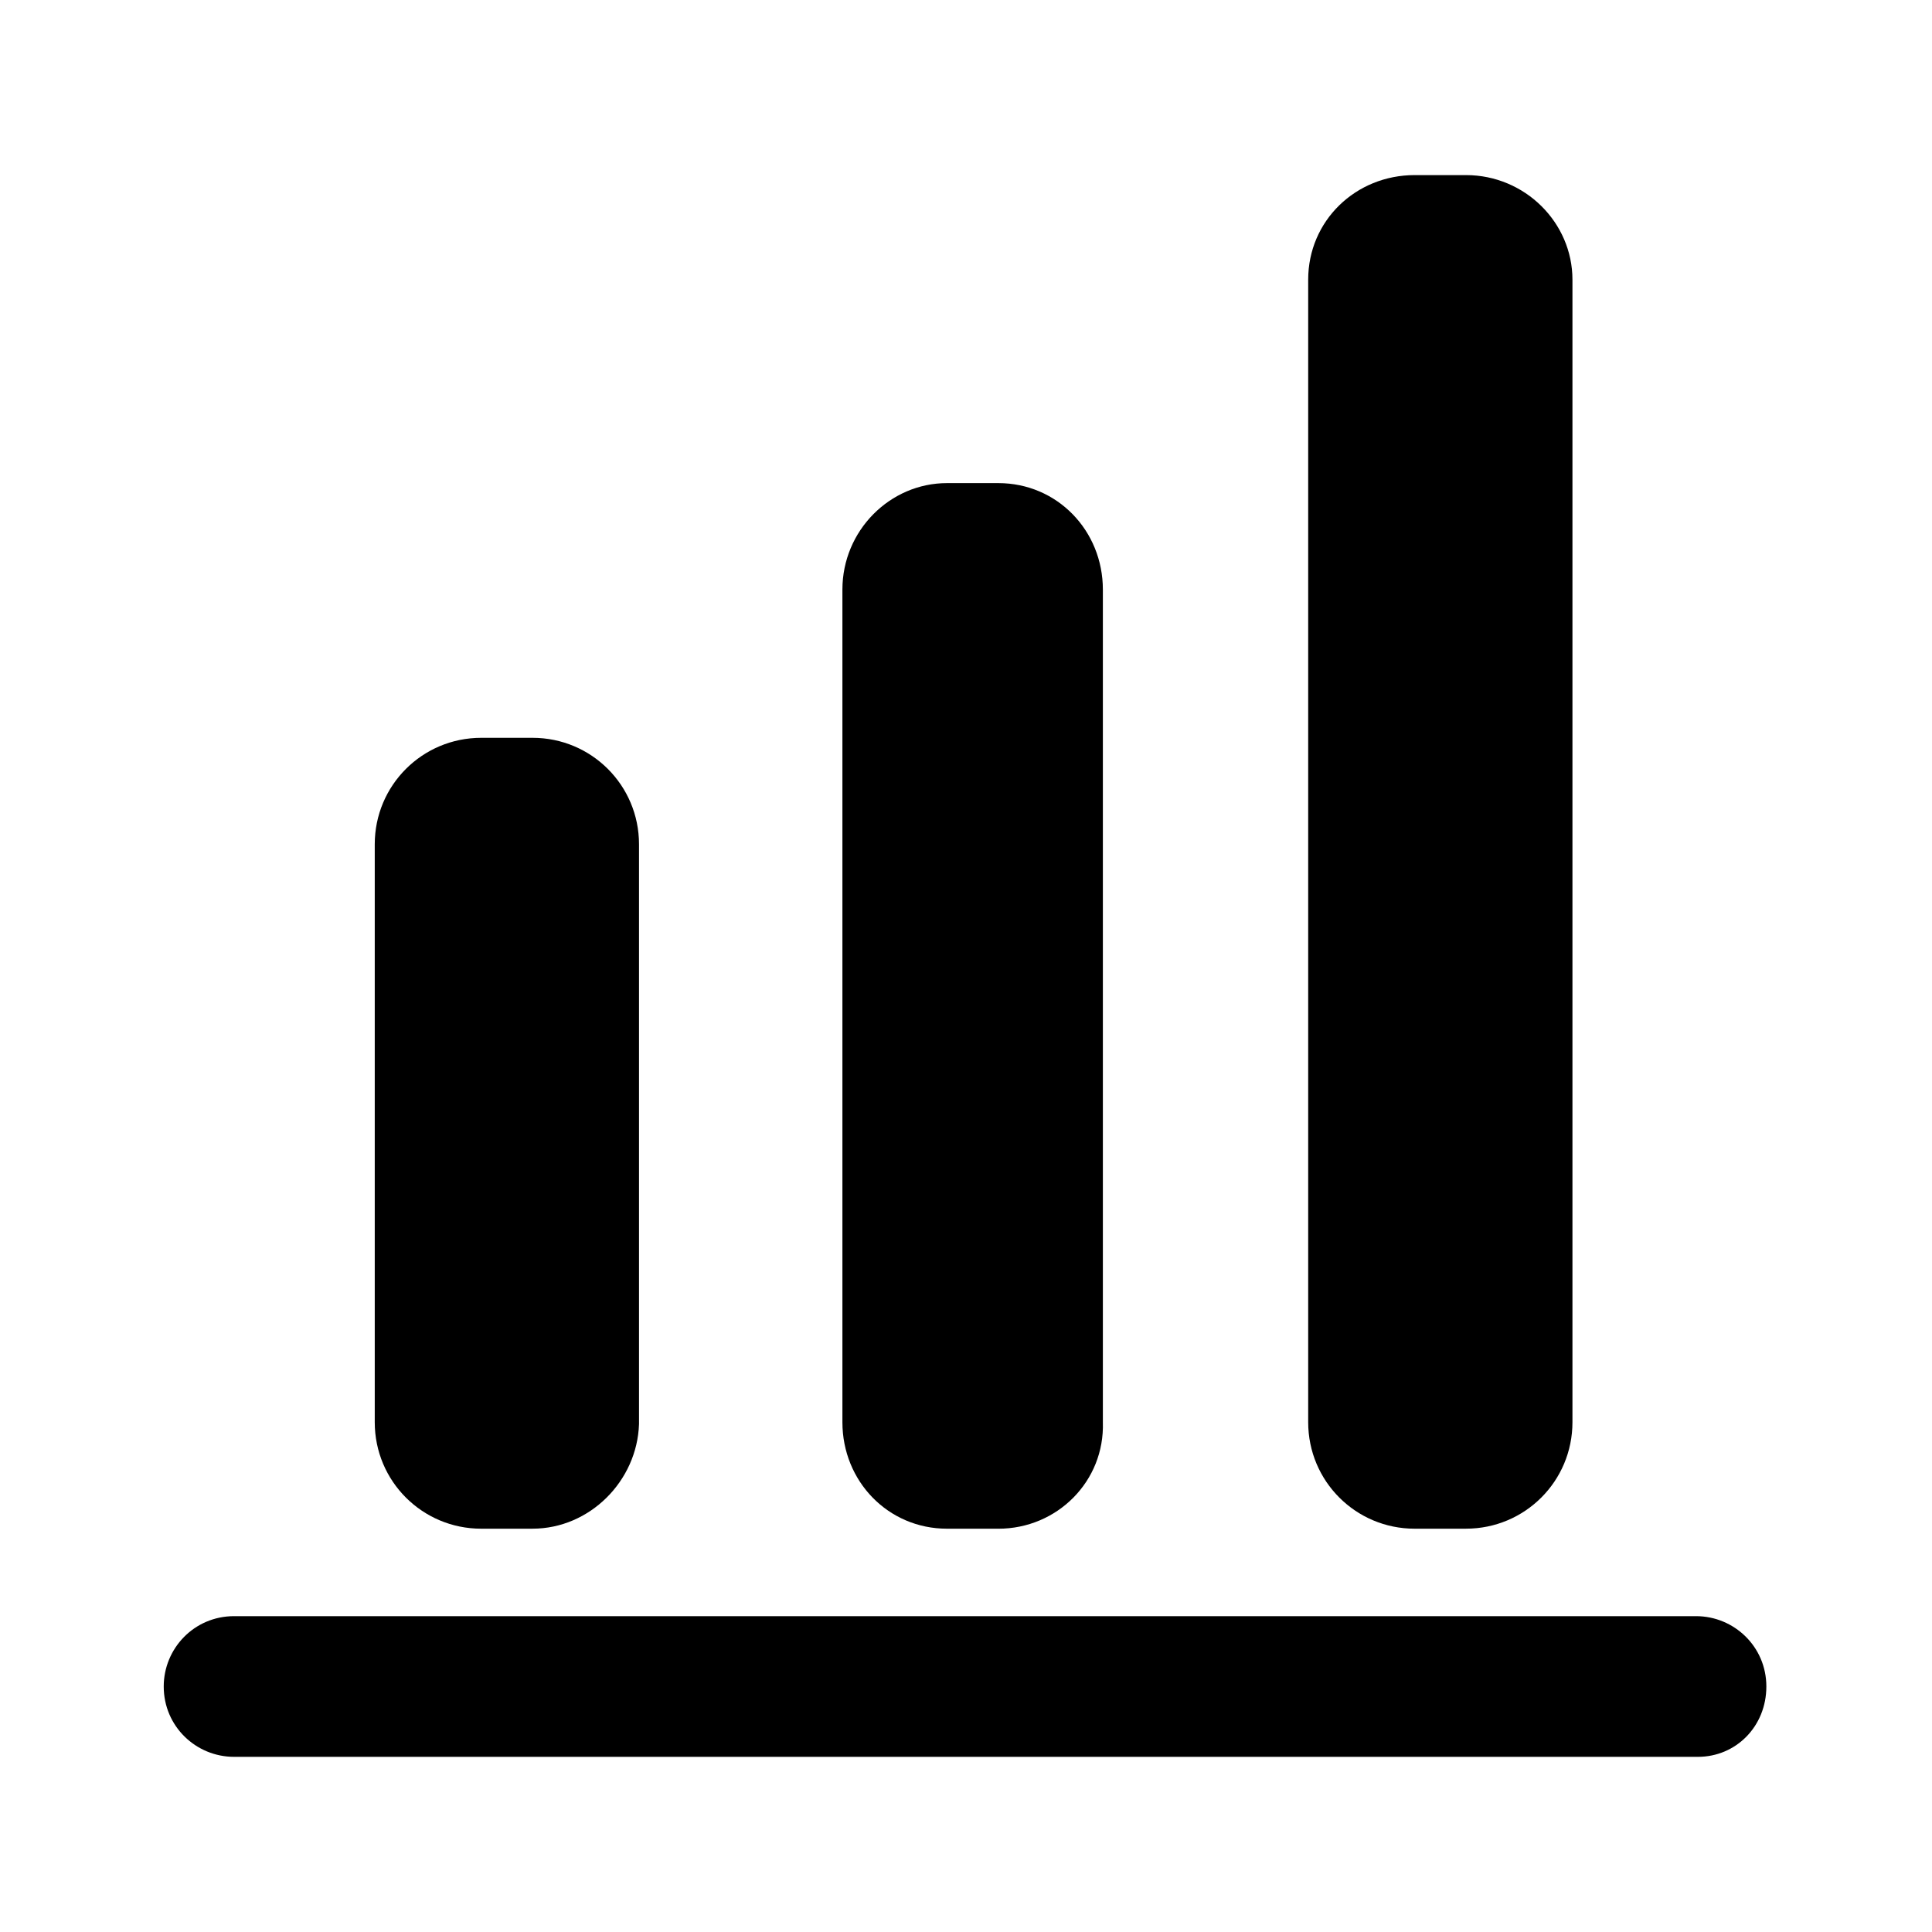 <?xml version="1.0" encoding="UTF-8"?>
<!-- The Best Svg Icon site in the world: iconSvg.co, Visit us! https://iconsvg.co -->
<svg fill="#000000" width="800px" height="800px" version="1.1" viewBox="144 144 512 512" xmlns="http://www.w3.org/2000/svg">
 <g>
  <path d="m593.96 609.58h-387.93c-10.078 0-18.641-8.062-18.641-18.641 0-10.078 8.062-18.641 18.641-18.641h387.43c10.078 0 18.641 8.062 18.641 18.641 0 10.582-8.059 18.641-18.137 18.641z"/>
  <path d="m285.13 549.12h-13.602c-15.617 0-28.215-12.594-28.215-28.215v-153.16c0-15.617 12.594-28.215 28.215-28.215h13.602c15.617 0 28.215 12.594 28.215 28.215v153.66c-0.504 15.117-13.098 27.711-28.215 27.711z"/>
  <path d="m408.56 549.12h-13.602c-15.617 0-27.711-12.594-27.711-28.215v-220.66c0-15.617 12.594-28.215 27.711-28.215h13.602c15.617 0 27.711 12.594 27.711 28.215v220.67c0.504 15.617-12.094 28.211-27.711 28.211z"/>
  <path d="m532.5 549.12h-13.602c-15.617 0-28.215-12.594-28.215-28.215v-302.79c0-15.617 12.594-27.711 28.215-27.711h13.602c15.617 0 28.215 12.594 28.215 27.711v302.79c0 15.617-12.598 28.211-28.215 28.211z"/>
 </g>
</svg>